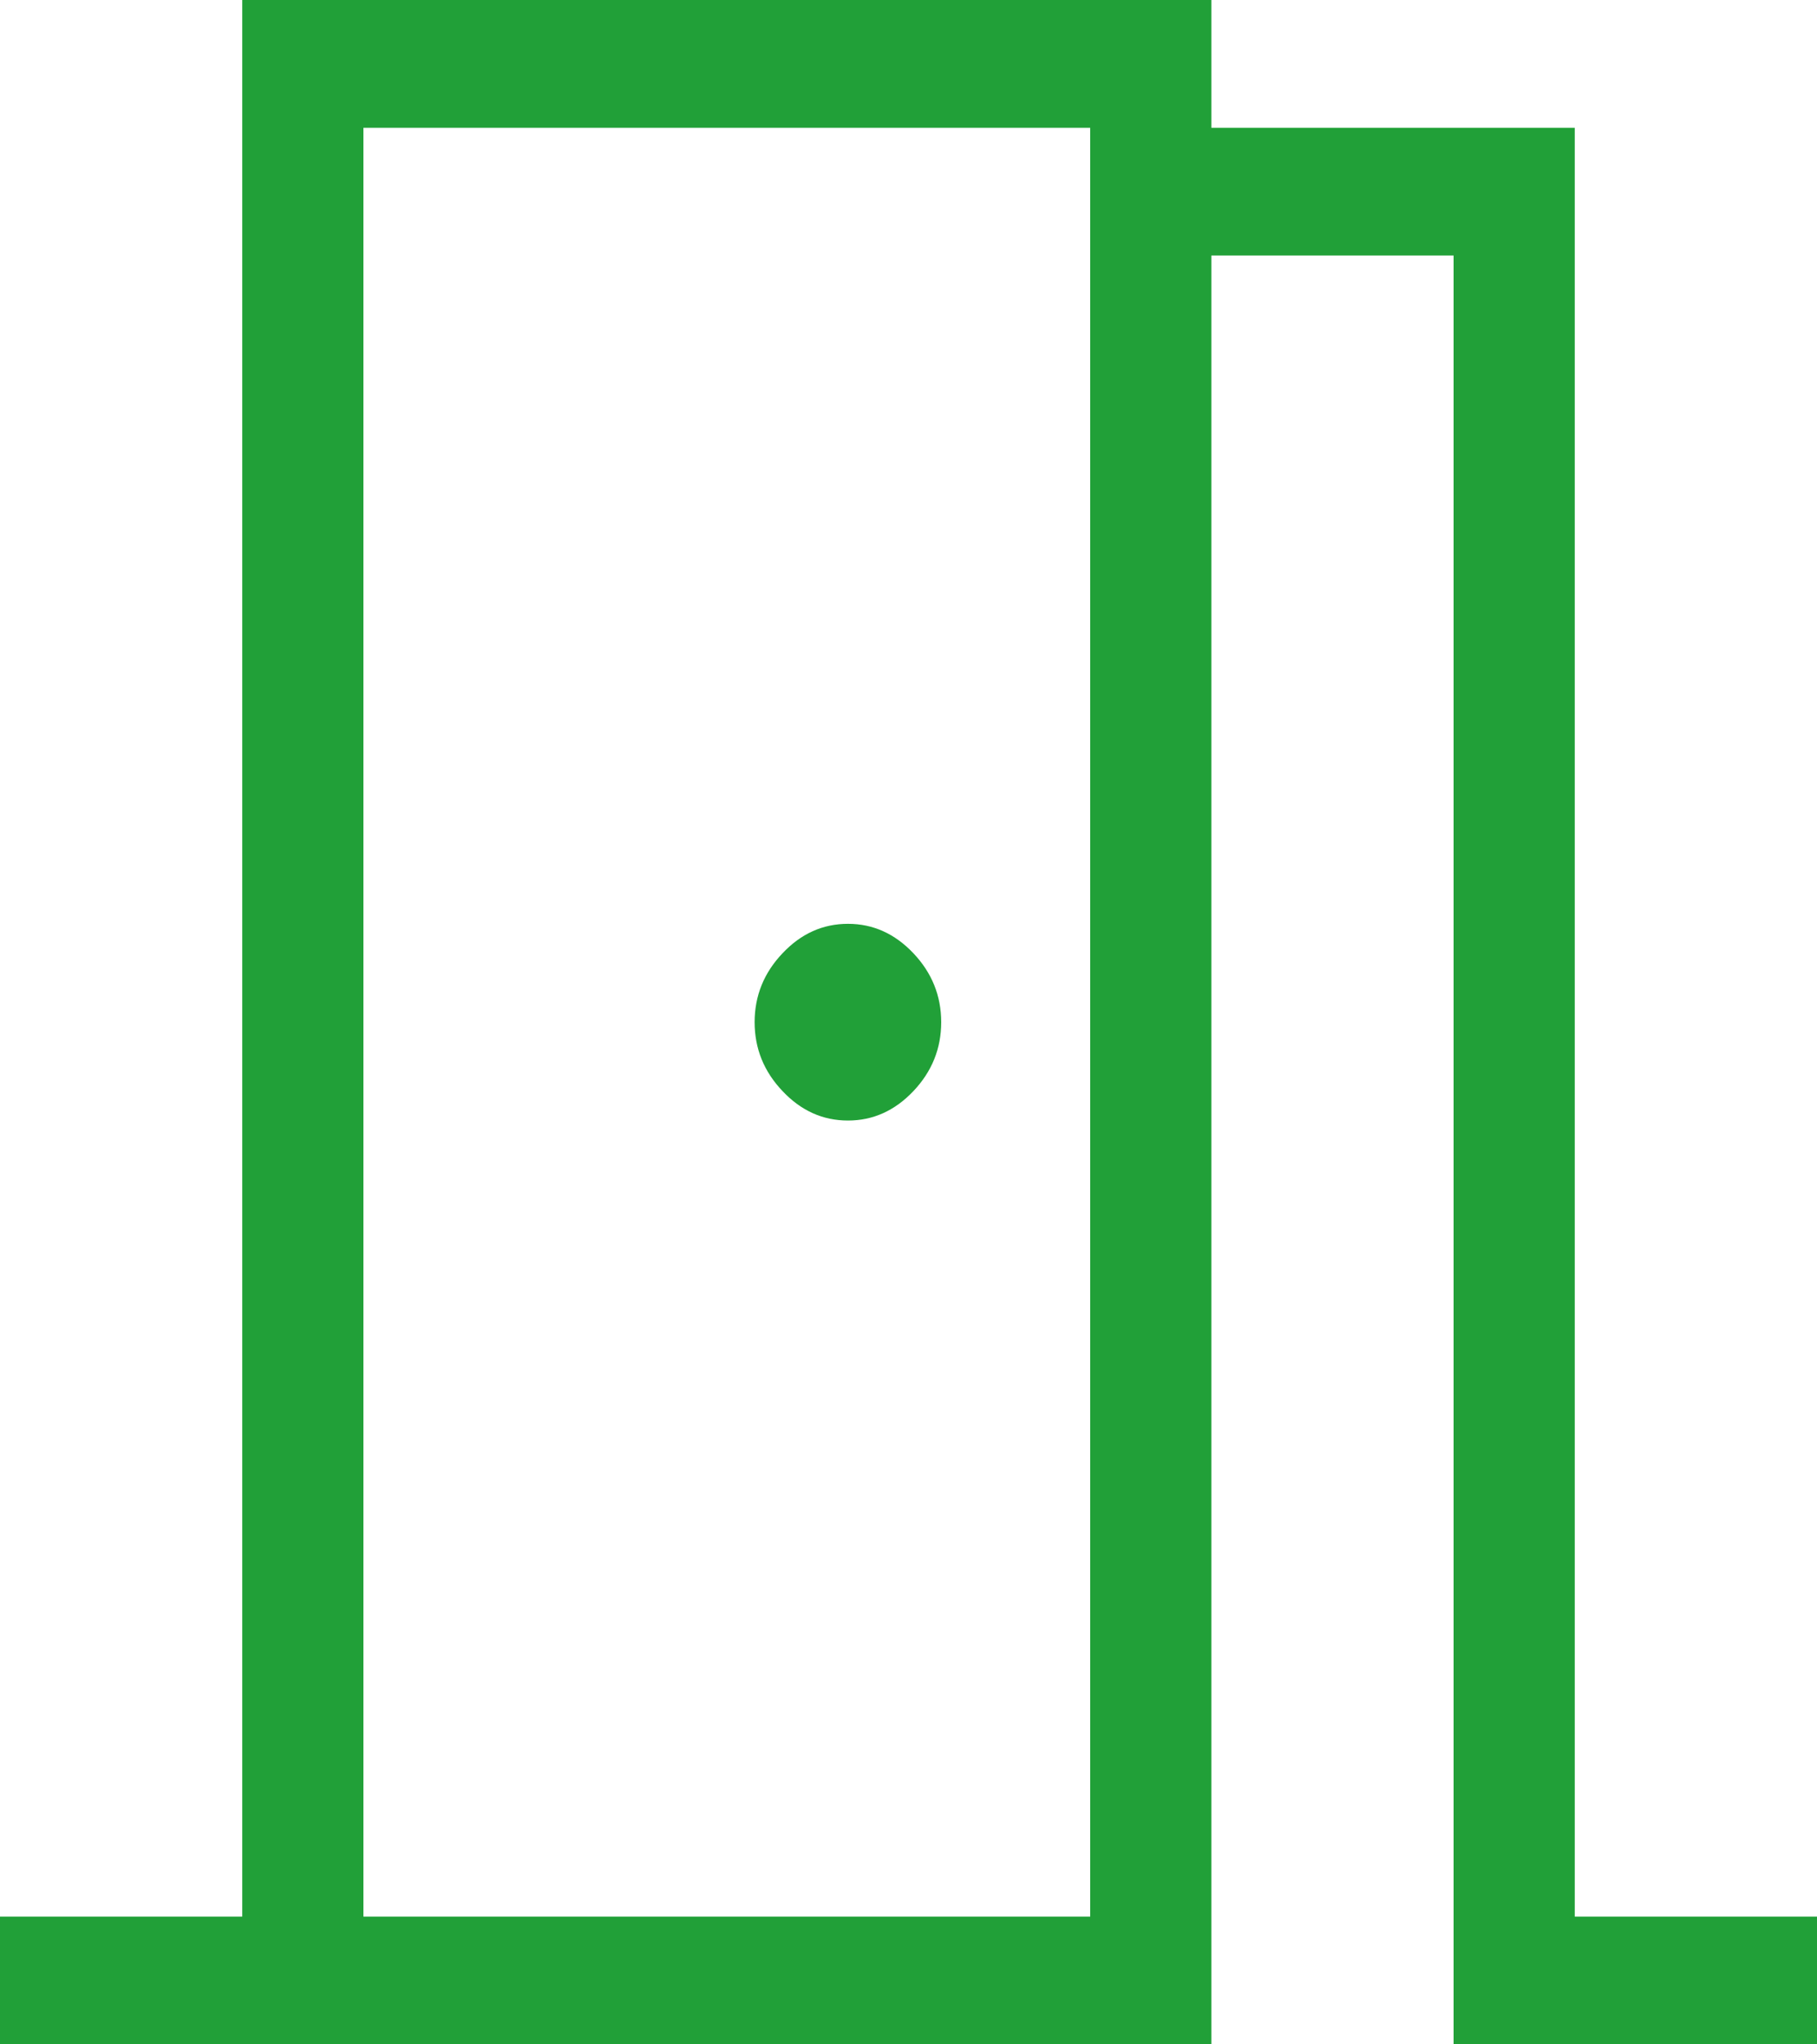 <?xml version="1.0" encoding="UTF-8"?> <svg xmlns="http://www.w3.org/2000/svg" width="16" height="18" viewBox="0 0 16 18" fill="none"><g clip-path="url(#clip0_328_1596)"><path d="M0 18V16.875H2.133V0H10.667V1.125H13.867V16.875H16V18H12.8V2.25H10.667V18H0ZM7.467 9.866C7.687 9.866 7.879 9.78 8.043 9.607C8.206 9.435 8.288 9.232 8.288 9C8.288 8.768 8.206 8.565 8.043 8.393C7.879 8.22 7.687 8.134 7.467 8.134C7.246 8.134 7.054 8.22 6.891 8.393C6.727 8.565 6.645 8.768 6.645 9C6.645 9.232 6.727 9.435 6.891 9.607C7.054 9.78 7.246 9.866 7.467 9.866ZM3.2 16.875H9.6V1.125H3.2V16.875Z" fill="#21A038"></path></g><defs><clipPath id="clip0_328_1596"><rect width="16" height="18" fill="white"></rect></clipPath></defs></svg> 